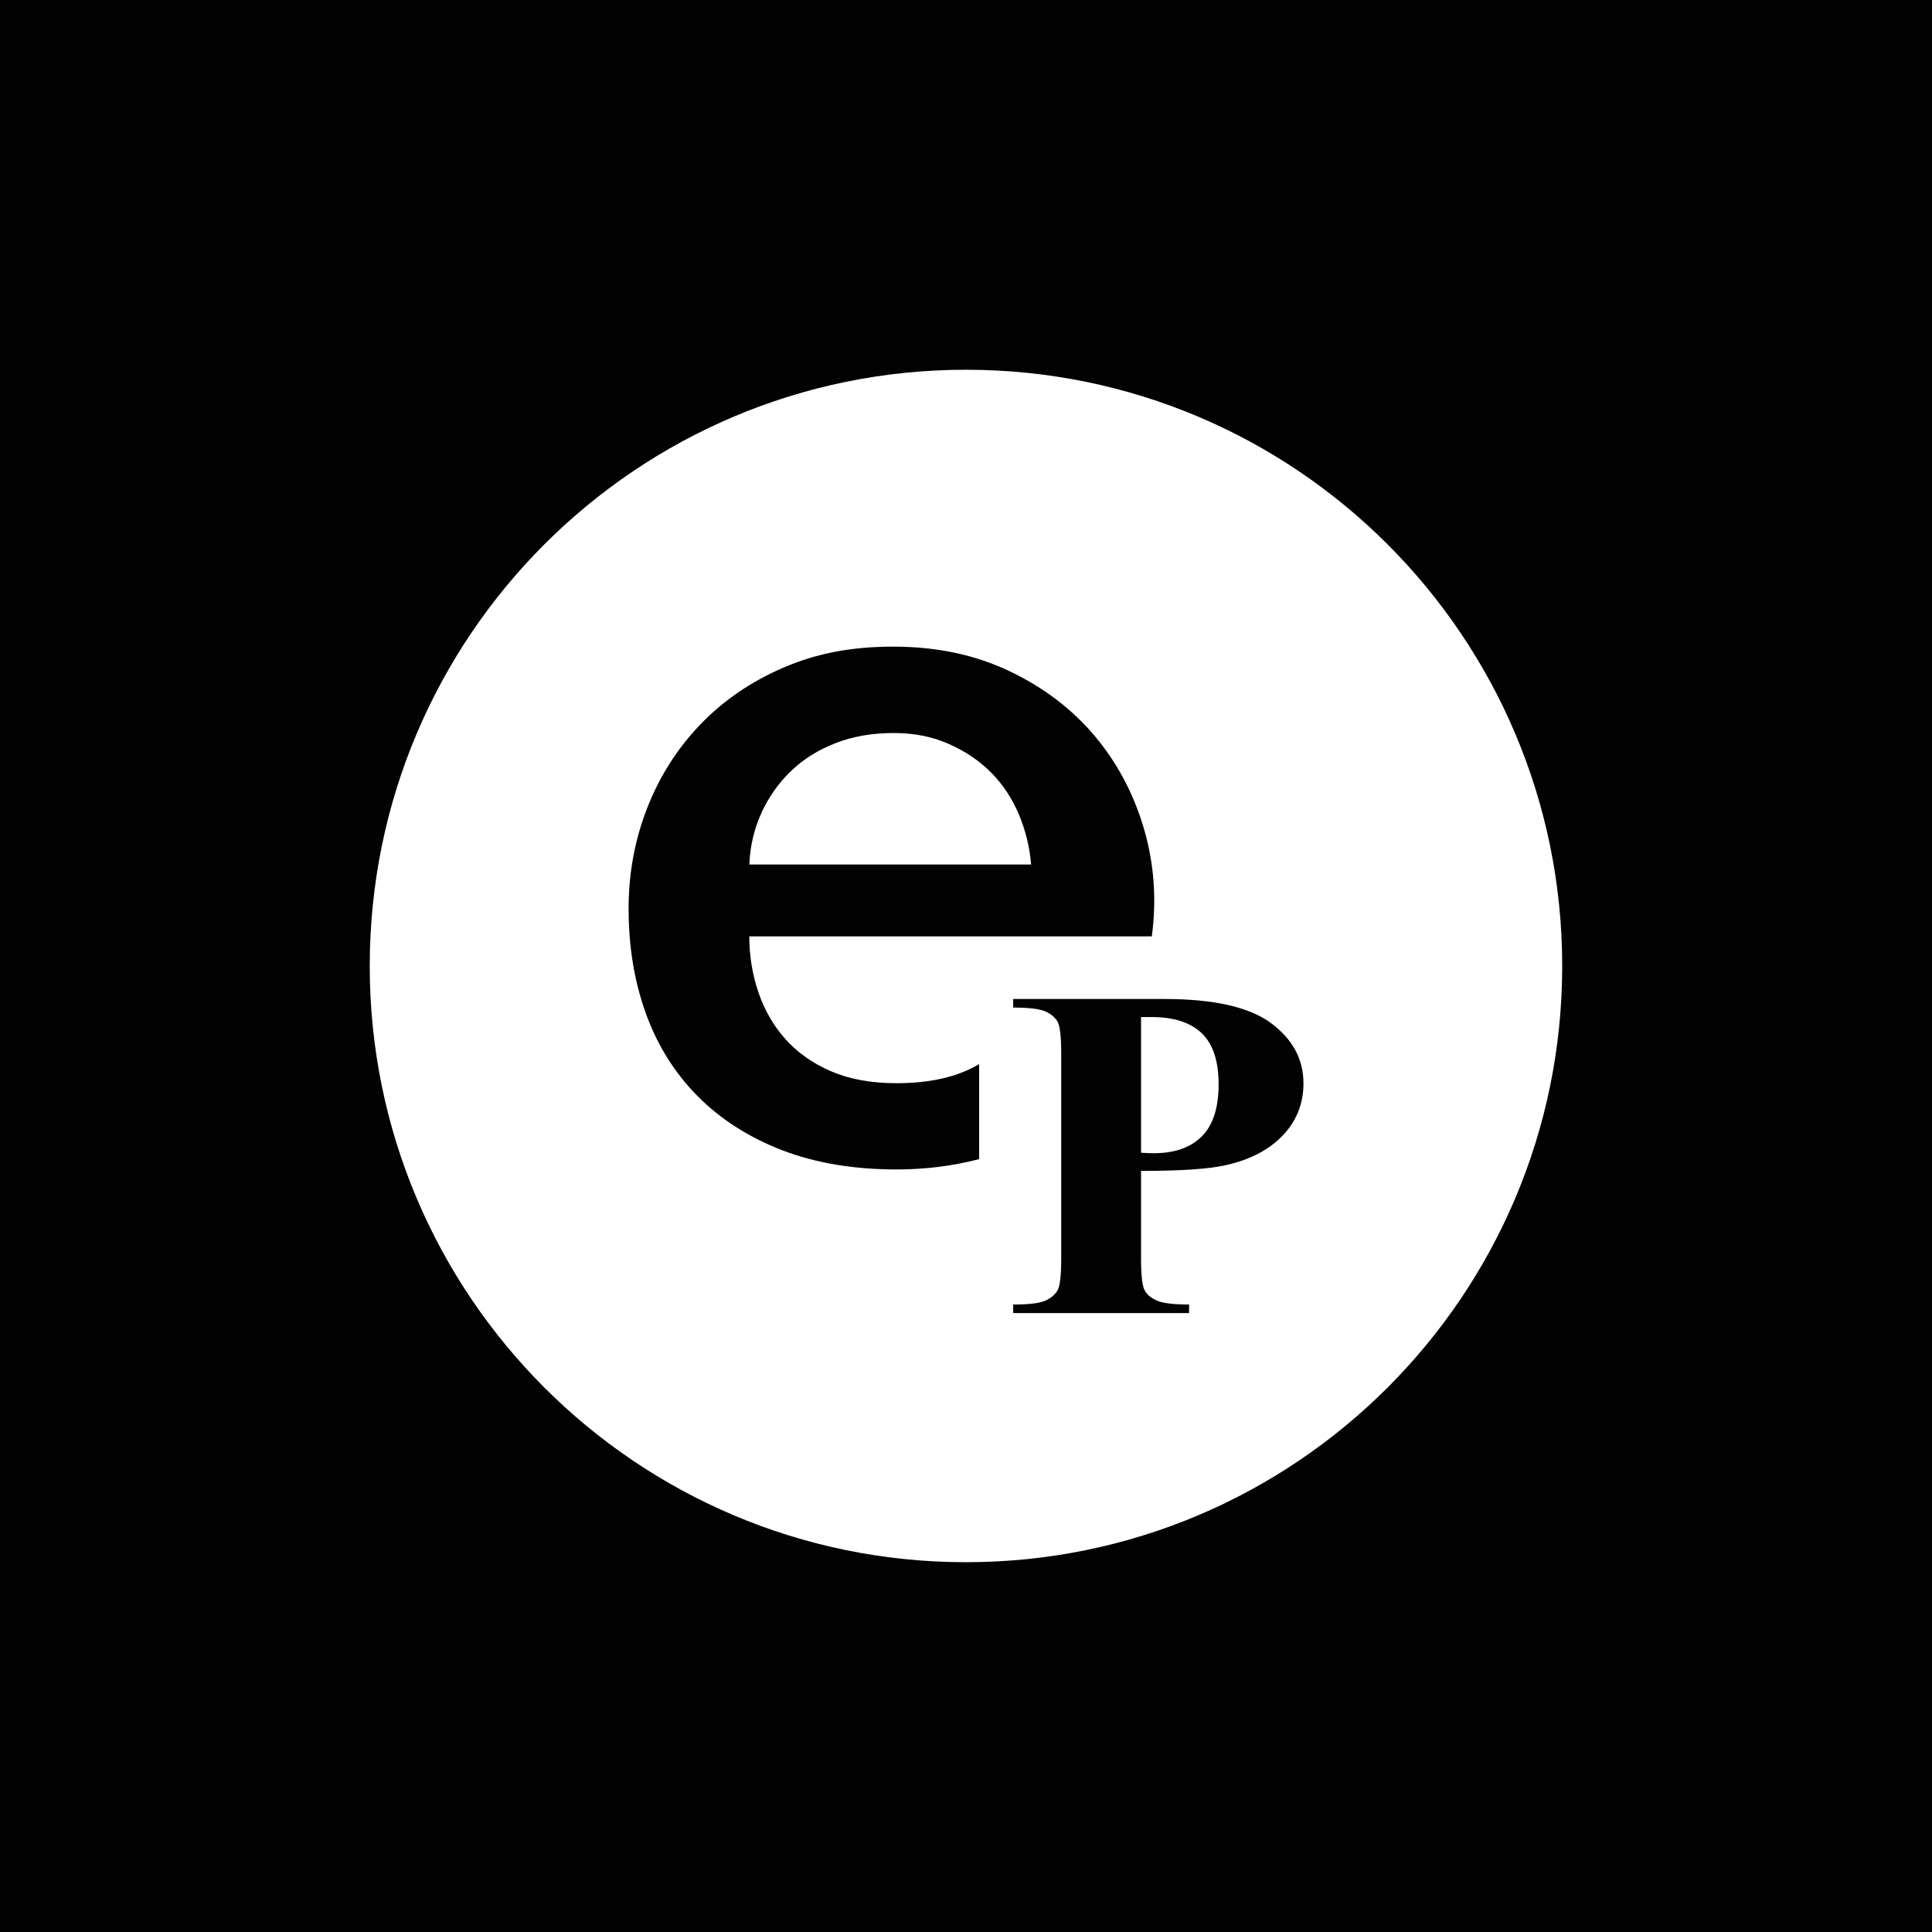 <?xml version="1.0" encoding="UTF-8"?><svg id="Layer_1" xmlns="http://www.w3.org/2000/svg" width="1411.76" height="1411.76" viewBox="0 0 1411.76 1411.76"><path d="M715.43,777.59c-15.5,9.27-35.56,13.93-60.29,13.93-18.59,0-34.55-2.94-47.98-8.76-13.43-5.83-24.52-13.68-33.28-23.51-8.76-9.83-15.35-21.28-19.76-34.35-4.41-13.07-6.59-26.65-6.59-40.68h294.14c3.6-27.1,1.67-53.4-5.83-78.88s-19.5-48.03-35.97-67.63c-16.52-19.61-37.29-35.41-62.31-47.32-25.03-11.91-53.3-17.88-84.76-17.88s-56.74,5.17-80.5,15.4c-23.76,10.28-43.97,24.17-60.74,41.69-16.77,17.53-29.69,37.84-38.7,61-9.02,23.15-13.53,47.57-13.53,73.26,0,28.07,4.26,53.75,12.77,77.11s21.18,43.47,37.94,60.29c16.77,16.82,37.29,29.89,61.55,39.26,24.27,9.32,52.13,14.03,83.59,14.03,20.97,0,41.04-2.53,60.29-7.55v-69.46l-.05.05ZM556.46,593.8c5.42-11.65,12.61-21.83,21.68-30.5,9.02-8.66,19.86-15.4,32.52-20.31,12.61-4.91,26.7-7.35,42.2-7.35s28.52,2.69,40.63,8.06,22.44,12.41,30.95,21.02c8.51,8.66,15.2,18.8,20.11,30.5s7.85,23.81,8.92,36.48h-205.89c.51-13.53,3.5-26.19,8.92-37.84l-.05-.05Z" fill="#020202"/><path d="M833.78,855.56v63.63c0,12.41.86,20.21,2.53,23.46s4.66,5.78,8.97,7.7,12.16,2.89,23.61,2.89v6.28h-128.53v-6.28c11.7,0,19.61-.96,23.81-2.94,4.15-1.98,7.09-4.56,8.76-7.7,1.67-3.14,2.53-10.94,2.53-23.35v-148.94c0-12.41-.86-20.21-2.53-23.46-1.67-3.19-4.66-5.78-8.87-7.7s-12.11-2.89-23.71-2.89v-6.28h110.24c36.32,0,62.36,5.88,78.17,17.63,15.81,11.75,23.71,26.39,23.71,44.02,0,14.89-5.12,27.66-15.3,38.25-10.18,10.59-24.27,17.83-42.15,21.68-12.06,2.69-32.47,4.05-61.2,4.05l-.05-.05ZM833.78,743.14v99.19c4.1.25,7.19.35,9.32.35,15.15,0,26.85-4.1,35.06-12.26,8.21-8.21,12.31-20.87,12.31-38s-4.1-29.48-12.31-37.39c-8.21-7.9-20.47-11.85-36.73-11.85h-7.65v-.05Z" fill="#020202"/><path d="M0,0v1411.76h1411.76V0H0ZM705.86,1141.54c-240.64,0-435.68-195.04-435.68-435.68s195.04-435.68,435.68-435.68,435.68,195.04,435.68,435.68-195.04,435.68-435.68,435.68Z" fill="#020202"/></svg>